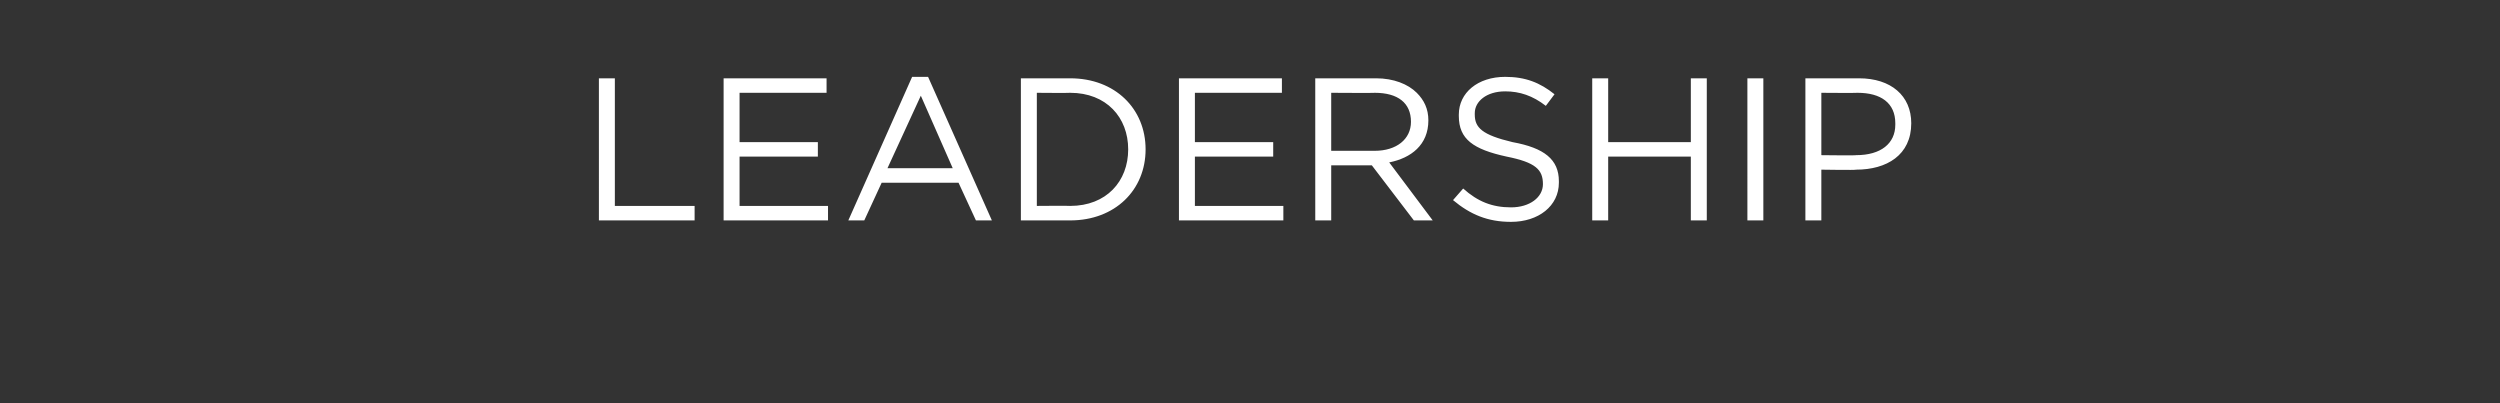 <?xml version="1.0" standalone="no"?><!DOCTYPE svg PUBLIC "-//W3C//DTD SVG 1.1//EN" "http://www.w3.org/Graphics/SVG/1.1/DTD/svg11.dtd"><svg xmlns="http://www.w3.org/2000/svg" version="1.1" width="172.4px" height="27.8px" viewBox="0 -4 172.4 27.8" style="top:-4px"><rect x="0" y="-4" width="172.4" height="27.8" fill="#333333" stroke="none"/><desc>LEADERSHIP</desc><defs/><g id="Polygon76801"><path d="m41.3 1.4h1.1v8.8h5.5v1h-6.6V1.4zm8.6 0h7.1v1h-6v3.4h5.4v1H51v3.4h6.1v1h-7.2V1.4zm13-.1h1.1l4.4 9.9h-1.1l-1.2-2.6h-5.3l-1.2 2.6h-1.1l4.4-9.9zm2.8 6.3l-2.2-5l-2.3 5h4.5zm4.7-6.2h3.4c3.1 0 5.2 2.1 5.2 4.9c0 2.8-2.1 4.9-5.2 4.9h-3.4V1.4zm1.1 1v7.8s2.28-.02 2.3 0c2.5 0 4-1.7 4-3.9c0-2.2-1.5-3.9-4-3.9c-.02.02-2.3 0-2.3 0zm9.8-1h7.1v1h-6v3.4h5.4v1h-5.4v3.4h6.1v1h-7.2V1.4zm9.4 0h4.2c1.2 0 2.2.4 2.8 1c.5.5.8 1.1.8 1.9c0 1.7-1.2 2.6-2.7 2.9l3 4h-1.3l-2.9-3.8h-2.8v3.8h-1.1V1.4zm4.1 5c1.5 0 2.5-.8 2.5-2c0-1.3-.9-2-2.5-2c.04.02-3 0-3 0v4h3zm5.4 3.4l.7-.8c1 .9 2 1.3 3.3 1.3c1.3 0 2.2-.7 2.2-1.6c0-1-.5-1.5-2.5-1.9c-2.3-.5-3.3-1.2-3.3-2.8v-.1c0-1.5 1.3-2.6 3.2-2.6c1.4 0 2.4.4 3.4 1.2l-.6.8c-.9-.7-1.8-1-2.8-1c-1.3 0-2.1.7-2.1 1.5v.1c0 .9.5 1.4 2.6 1.9c2.2.4 3.2 1.2 3.2 2.7v.1c0 1.6-1.4 2.7-3.3 2.7c-1.6 0-2.8-.5-4-1.5zm9.6-8.4h1.1v4.4h5.7V1.4h1.1v9.8h-1.1V6.8h-5.7v4.4h-1.1V1.4zm10.7 0h1.1v9.8h-1.1V1.4zm4 0h3.7c2.2 0 3.6 1.2 3.6 3.1c0 2.2-1.7 3.2-3.8 3.2c-.01.04-2.4 0-2.4 0v3.5h-1.1V1.4zm3.5 5.3c1.7 0 2.7-.8 2.7-2.1v-.1c0-1.4-1-2.1-2.6-2.1c-.01.02-2.5 0-2.5 0v4.3s2.43.03 2.4 0z" stroke="none" fill="#fff"/></g></svg>
